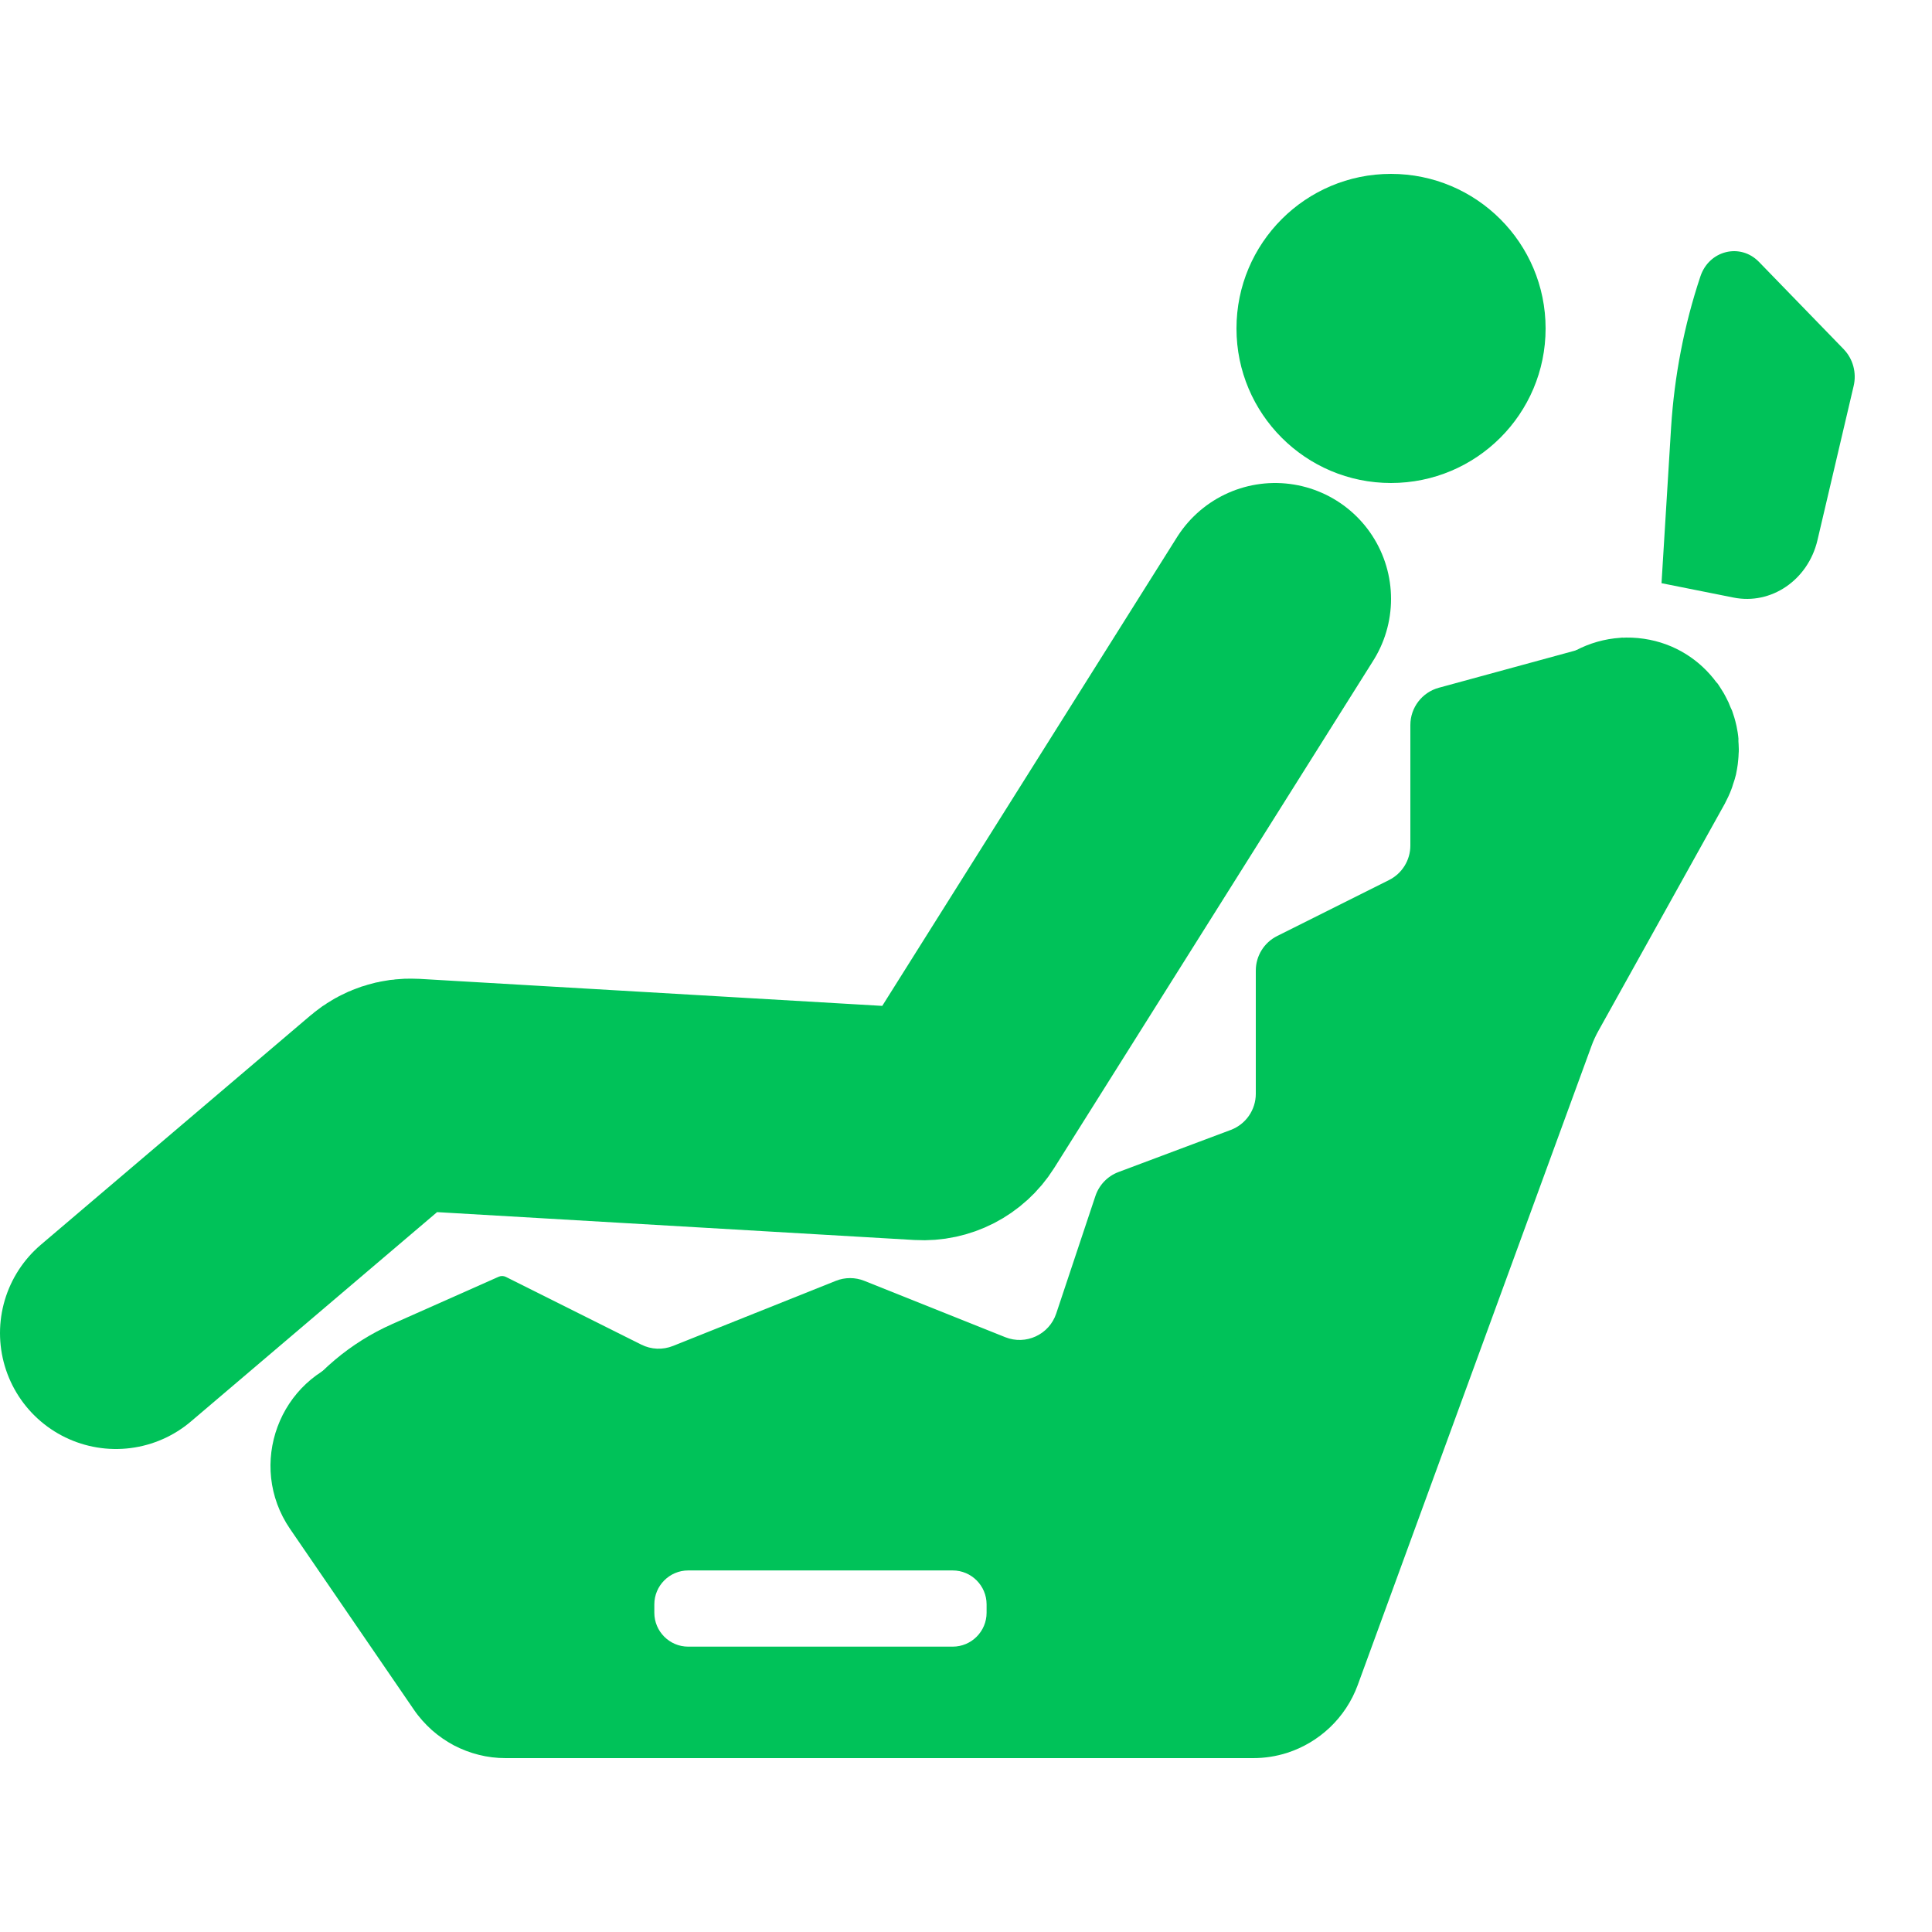 <svg width="50" height="50" viewBox="0 0 50 50" fill="none" xmlns="http://www.w3.org/2000/svg">
<path d="M25.533 41.738C25.533 42.221 25.139 42.615 24.657 42.615H17.809C17.328 42.615 16.934 42.221 16.934 41.738V41.521C16.934 41.038 17.328 40.643 17.809 40.643H24.657C25.139 40.643 25.533 41.038 25.533 41.521V41.738ZM44.992 19.128C44.983 19.016 44.965 18.904 44.942 18.796C44.937 18.783 44.937 18.77 44.933 18.757C44.906 18.634 44.869 18.513 44.827 18.394C44.813 18.363 44.8 18.333 44.785 18.303C44.754 18.218 44.716 18.133 44.67 18.05C44.652 18.012 44.629 17.977 44.611 17.94C44.564 17.867 44.524 17.796 44.477 17.727C44.459 17.708 44.45 17.686 44.436 17.668L44.431 17.672C44.001 17.084 43.349 16.649 42.542 16.531C41.726 16.411 40.906 16.645 40.274 17.174L35.139 25.127C34.68 25.512 33.461 29.418 33.31 30L30 34.5C29.605 36.016 27.059 36.854 25.533 36.5H16.5C16.041 36.394 14.453 35.881 14 36L9.148 35.139C7.223 35.645 6.379 37.919 7.507 39.569L10.711 44.246C10.844 44.442 11.004 44.618 11.175 44.773C11.349 44.927 11.541 45.059 11.743 45.168C11.949 45.275 12.164 45.358 12.388 45.414C12.613 45.471 12.847 45.5 13.085 45.5H32.434C32.736 45.5 33.03 45.453 33.31 45.364C34.139 45.097 34.827 44.46 35.139 43.606L41.185 27.076C41.236 26.934 41.3 26.796 41.374 26.665L44.638 20.799C44.702 20.677 44.761 20.553 44.808 20.427C44.826 20.387 44.835 20.346 44.849 20.304C44.881 20.218 44.905 20.131 44.927 20.045C44.936 19.998 44.945 19.951 44.954 19.903C44.968 19.82 44.981 19.738 44.986 19.655C44.99 19.608 44.995 19.561 44.995 19.514C45.004 19.428 44.999 19.342 44.995 19.256C44.99 19.214 44.99 19.174 44.99 19.133L44.992 19.128Z" fill="#00C259"/>
<path d="M37.237 17.799L42 16.5L35.88 30.109L29.907 37.065L14.547 37.5L7.5 36.5C8.153 35.52 9.071 34.746 10.147 34.268L12.906 33.042C12.965 33.015 13.034 33.017 13.092 33.046L16.598 34.799C16.854 34.927 17.152 34.939 17.417 34.833L21.629 33.149C21.867 33.053 22.133 33.053 22.371 33.149L26.015 34.606C26.549 34.82 27.153 34.54 27.335 33.994L28.349 30.953C28.445 30.666 28.664 30.438 28.947 30.332L31.851 29.243C32.241 29.097 32.5 28.724 32.5 28.307V25.118C32.5 24.739 32.714 24.393 33.053 24.224L35.947 22.776C36.286 22.607 36.5 22.261 36.5 21.882V18.764C36.5 18.313 36.802 17.918 37.237 17.799Z" fill="#00C259"/>
<path d="M47.721 9.044L45.523 6.779C45.039 6.279 44.228 6.479 44.005 7.157C43.586 8.413 43.333 9.726 43.248 11.057L43 15.093L44.864 15.465C45.838 15.661 46.792 15.011 47.035 13.983L47.972 9.99C48.053 9.649 47.955 9.289 47.72 9.044H47.721Z" fill="#00C259"/>
<path d="M3 34.5L9.98 28.564C10.176 28.397 10.429 28.313 10.686 28.328L23.838 29.096C24.202 29.117 24.549 28.939 24.743 28.63L33 15.5" stroke="#00C259" stroke-width="6" stroke-linecap="round"/>
<path d="M40 8.501C40 10.71 38.209 12.5 35.998 12.5C33.791 12.5 32 10.71 32 8.501C32 6.29 33.791 4.5 35.998 4.5C38.209 4.5 40 6.29 40 8.501Z" fill="#00C259"/>
</svg>
